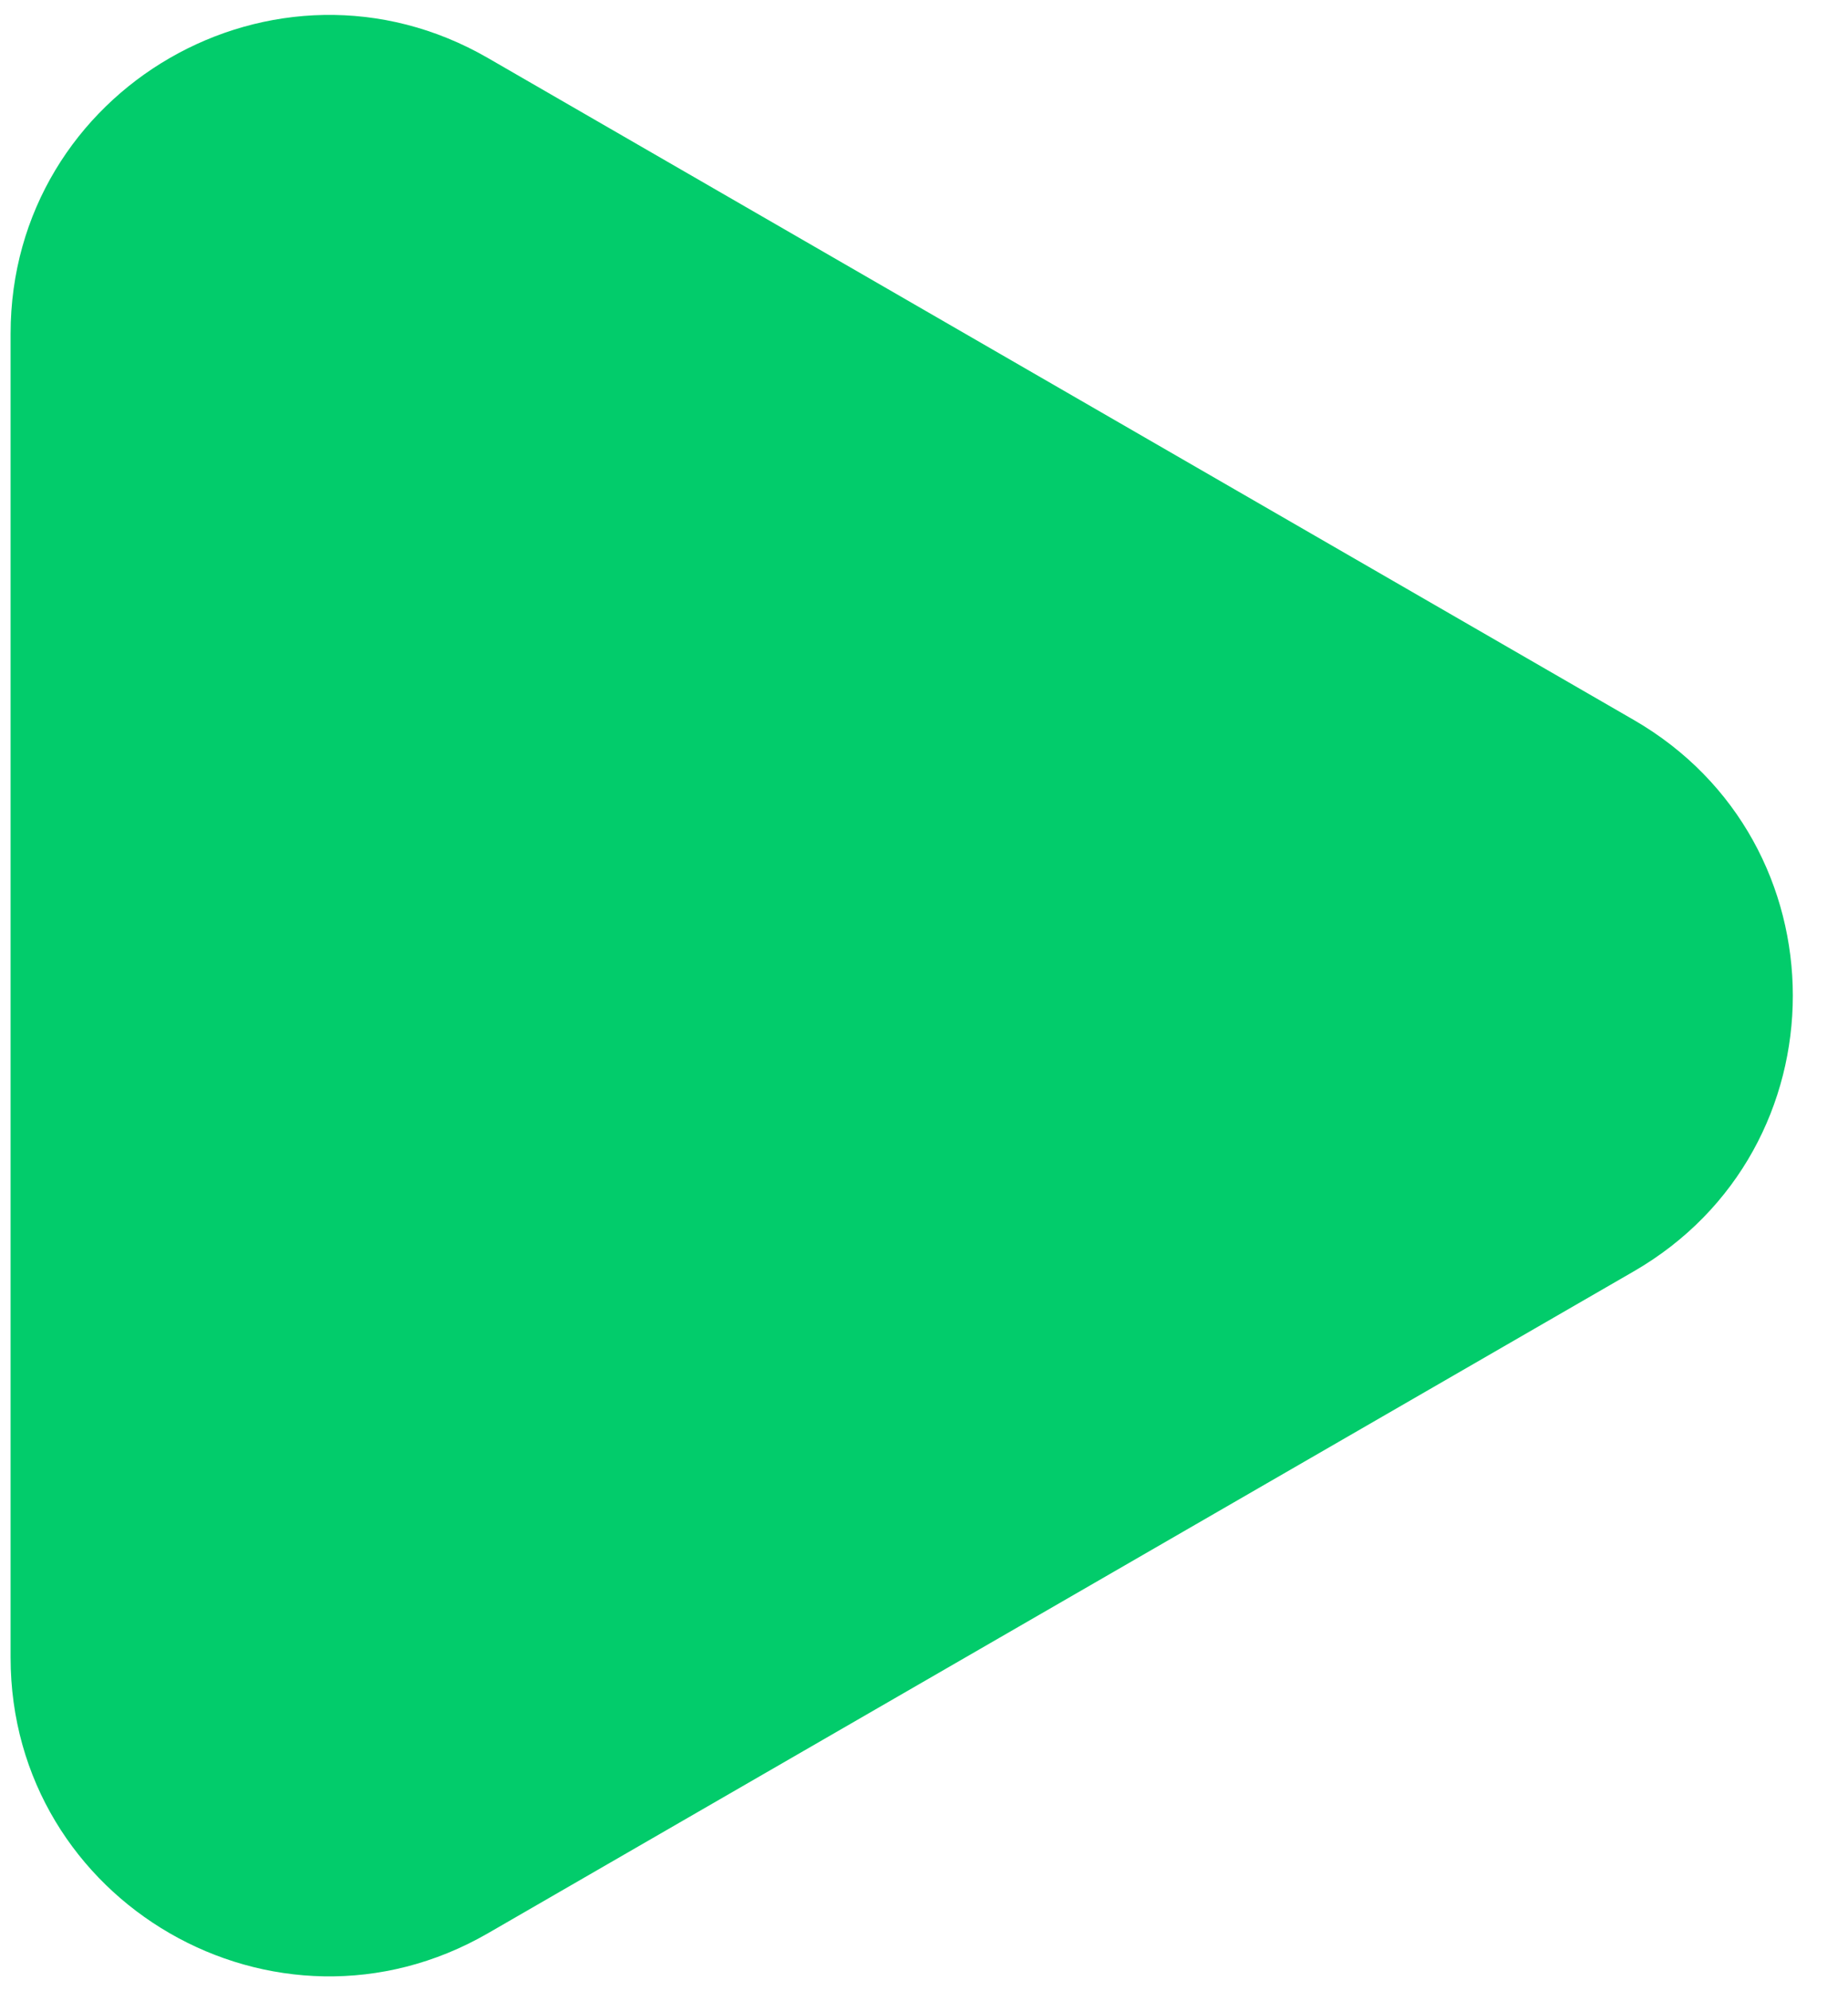<svg xmlns="http://www.w3.org/2000/svg" width="26" height="28" viewBox="0 0 26 28" fill="none">
  <path d="M22.985 10.123C25.97 11.846 25.97 16.155 22.985 17.878L6.865 27.185C3.88 28.908 0.149 26.754 0.149 23.307L0.149 4.694C0.149 1.247 3.88 -0.907 6.865 0.816L22.985 10.123Z" fill="#02CC6B"/>
</svg>